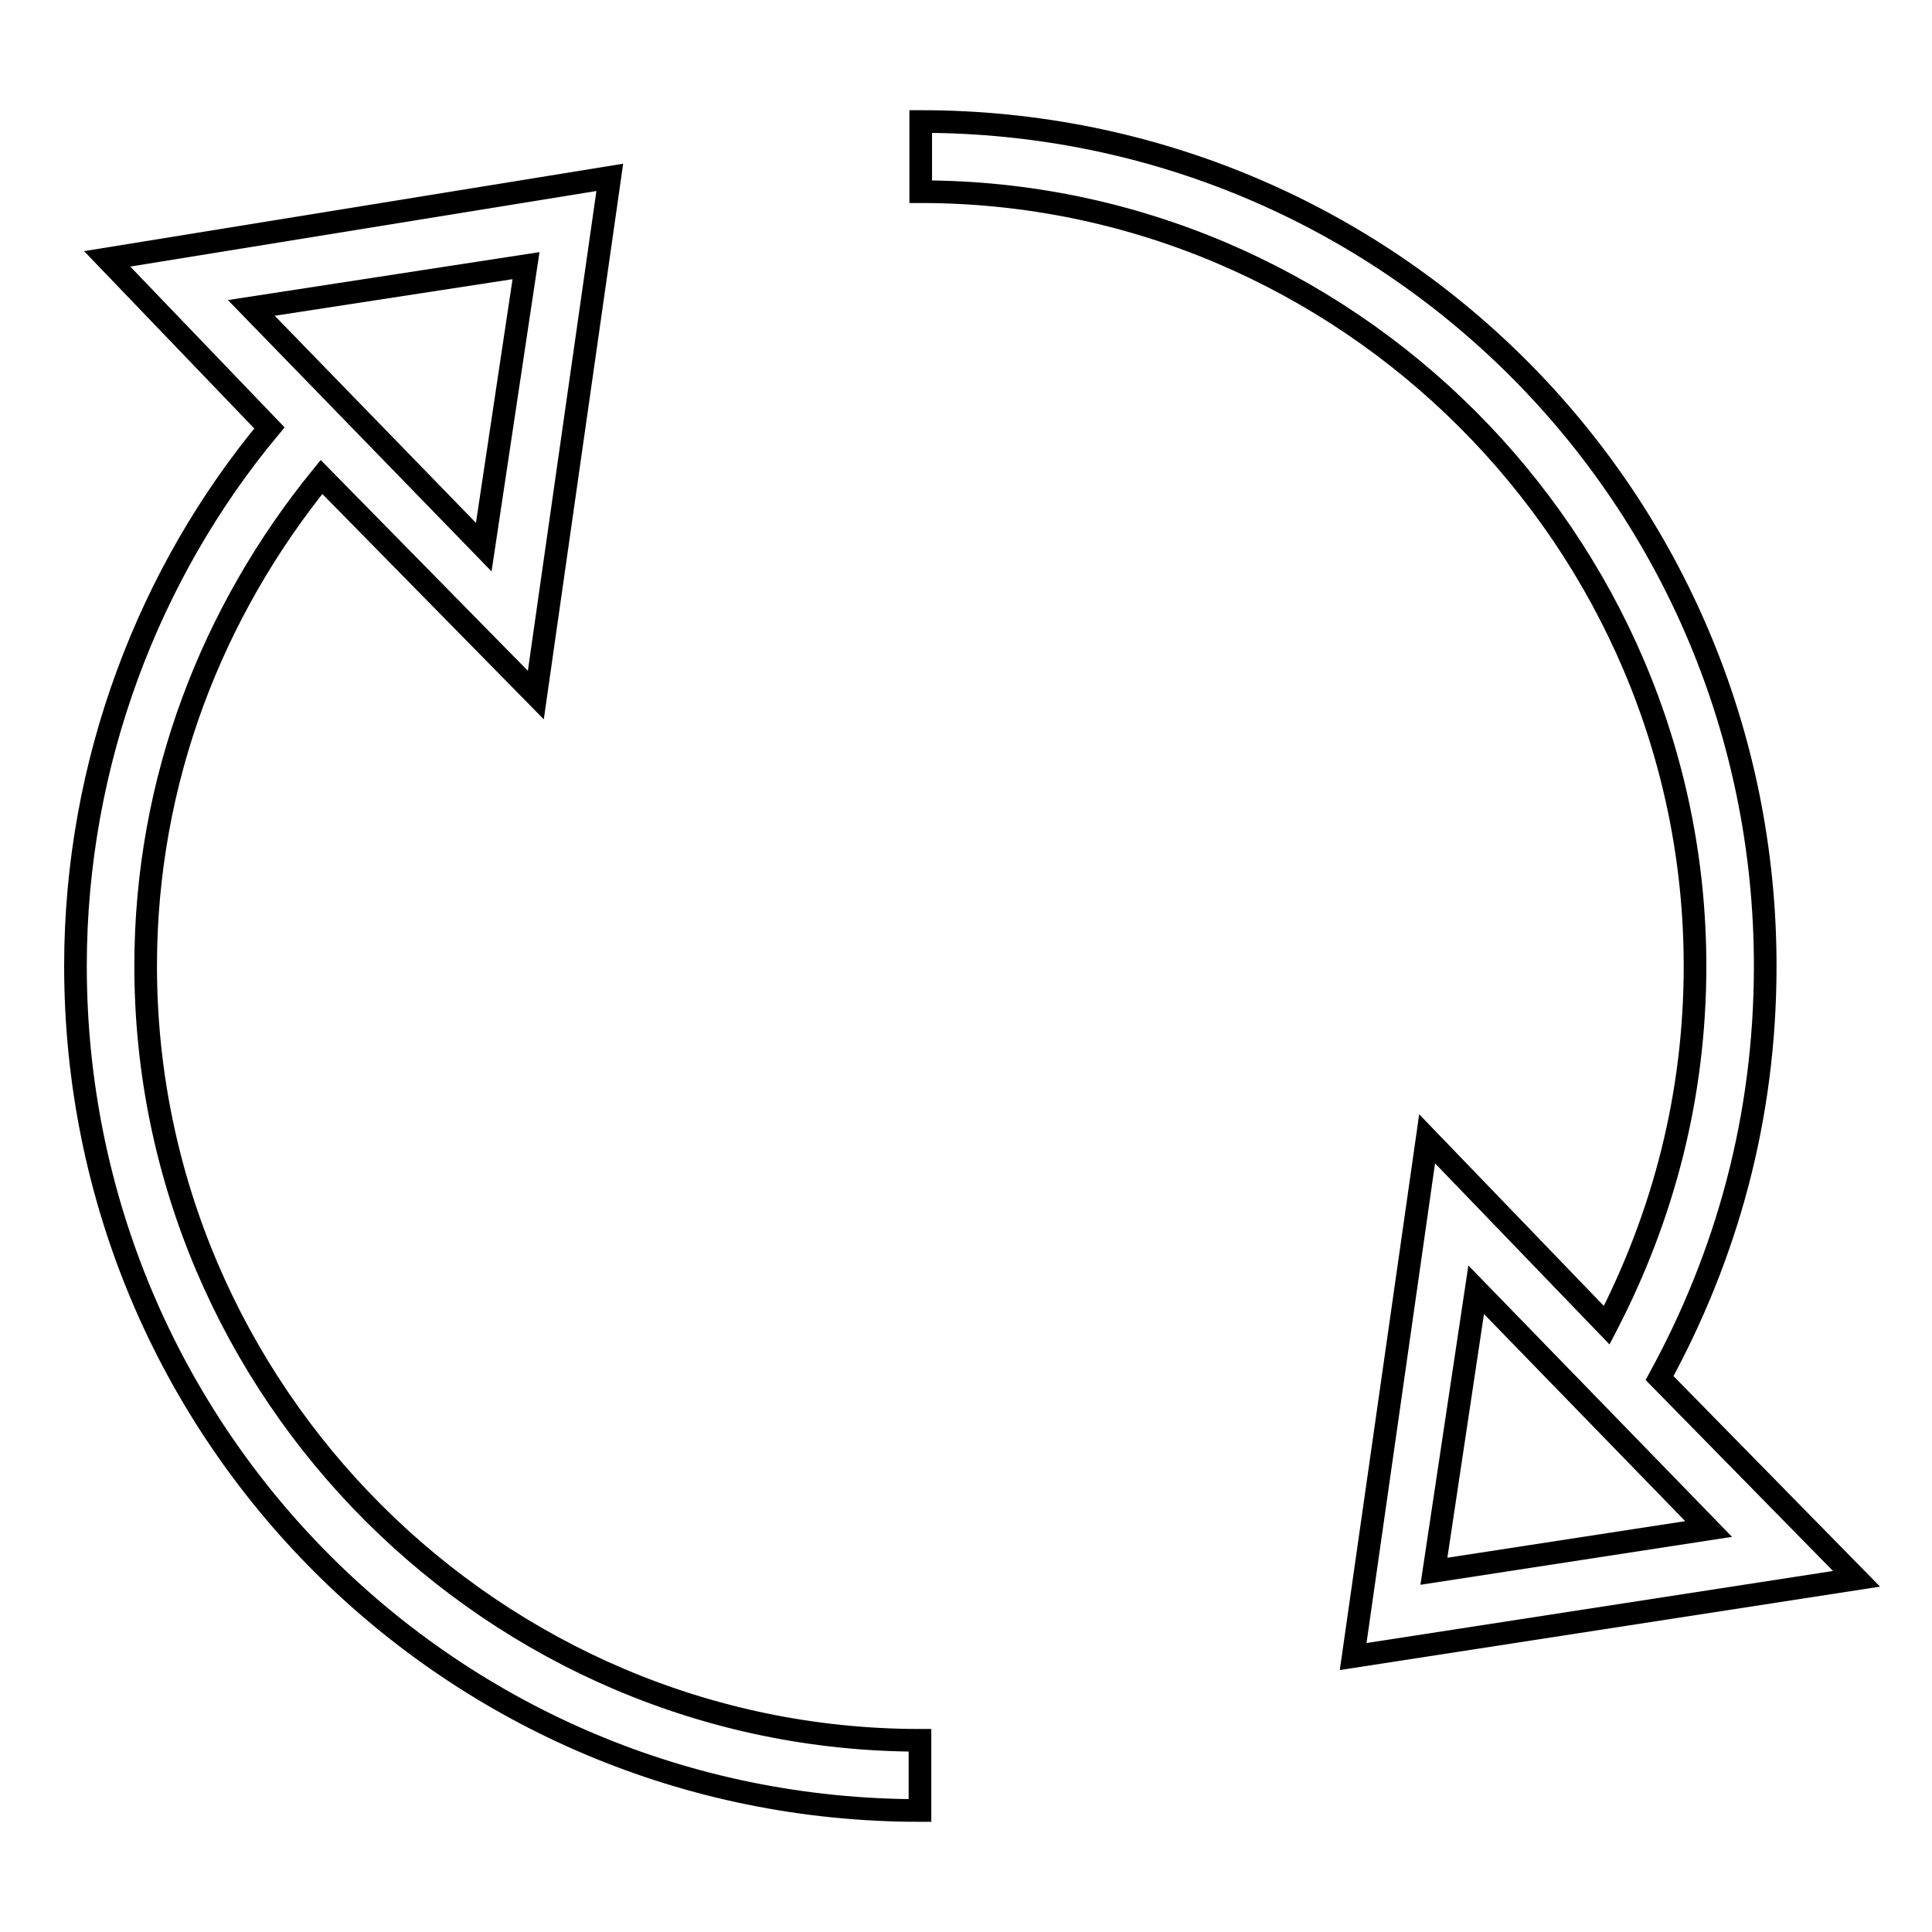 <?xml version="1.0" encoding="utf-8"?>
<!-- Svg Vector Icons : http://www.onlinewebfonts.com/icon -->
<!DOCTYPE svg PUBLIC "-//W3C//DTD SVG 1.1//EN" "http://www.w3.org/Graphics/SVG/1.1/DTD/svg11.dtd">
<svg version="1.1" xmlns="http://www.w3.org/2000/svg" xmlns:xlink="http://www.w3.org/1999/xlink" x="0px" y="0px" viewBox="0 0 256 256" enable-background="new 0 0 256 256" xml:space="preserve">
<g><g><path stroke-width="3" fill-opacity="0" stroke="#000000"  d="M189.1,150.9l-9.8,68.6l66.7-10.3l-26.1-26.6c8.9-16.3,14-34.5,14-54.6c0-62-49.9-111.9-111.9-111.9v9.3c56.4,0,102.6,46.2,102.6,102.6c0,17.2-4.2,33.1-11.7,47.6L189.1,150.9L189.1,150.9z M190,208.2l5.6-37.3l30.8,31.7L190,208.2z"/><path stroke-width="3" fill-opacity="0" stroke="#000000"  d="M19.3,128c0-24.7,8.9-47.1,23.3-64.8l28.4,28.9l9.8-68.6L14.2,34.3l21.5,22.4C19.8,75.8,10,101,10,128c0,62,49.9,111.9,111.9,111.9v-9.3C65.5,230.6,19.3,184.4,19.3,128L19.3,128z M69.7,35.2l-5.6,37.3L33.3,40.8L69.7,35.2z"/></g></g>
</svg>